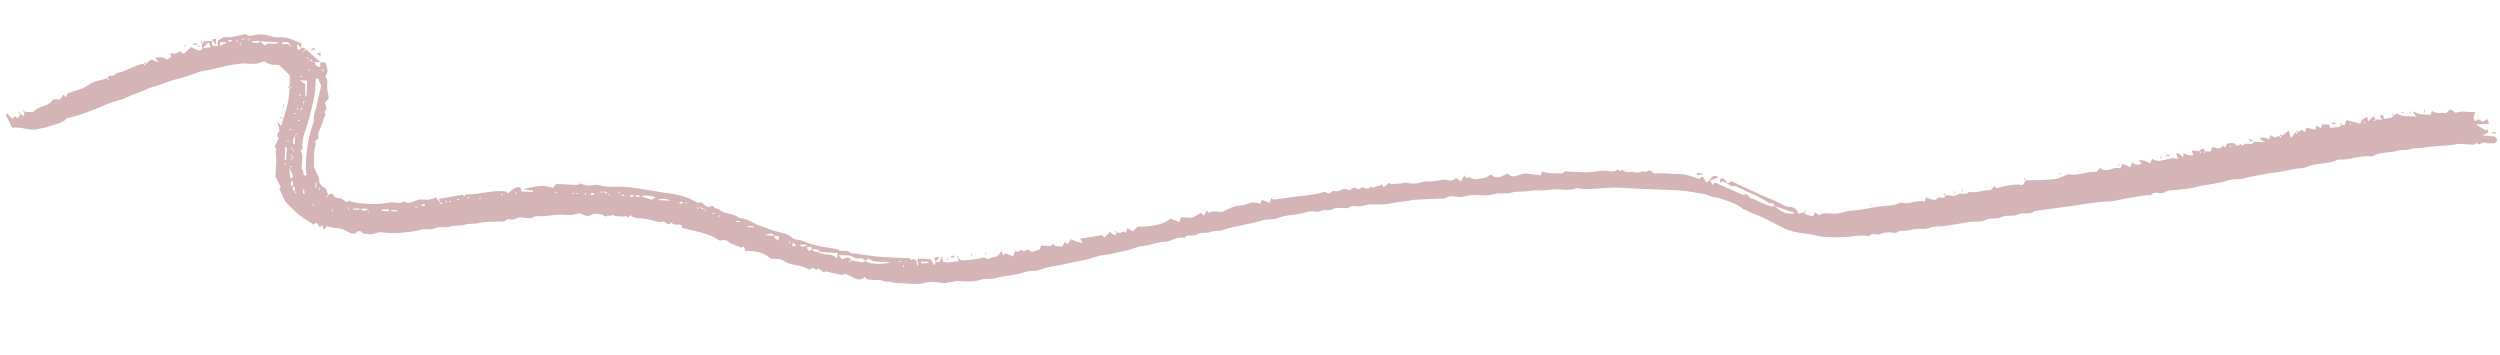 <?xml version="1.0" encoding="UTF-8"?>
<svg xmlns="http://www.w3.org/2000/svg" width="1330" height="189" viewBox="0 0 1330 189" fill="none">
  <path d="M959.684 112.937C960.117 113.37 960.495 114.003 960.994 114.19C962.053 114.577 963.177 114.728 964.558 115.045C964.68 114.78 965.038 114.005 965.534 112.939C966.255 113.438 966.94 113.909 967.782 114.494C970.482 112.672 973.576 113.798 976.61 113.673C979.589 113.552 982.497 112.132 985.378 112.027C990.1 111.862 994.627 110.562 999.245 109.925C1003.22 109.375 1007.25 109.689 1011.08 107.859C1011.23 107.786 1011.43 107.795 1011.59 107.839C1015.7 109 1019.69 106.046 1023.9 107.275C1024.16 106.491 1024.4 105.785 1024.67 105.006C1024.9 105.085 1025.15 105.149 1025.38 105.25C1025.98 105.511 1026.56 105.945 1027.19 106.026C1028.21 106.162 1029.91 106.525 1030.19 106.001C1031.42 103.599 1034.16 106.864 1035.04 103.941C1037.23 103.657 1039.44 104.908 1041.63 103.403C1043.39 102.192 1045.78 104.284 1047.43 102.022C1051.37 102.931 1055.18 100.984 1059.08 101.126C1059.74 100.418 1060.39 99.72 1061.08 98.981C1061.43 99.373 1061.77 99.771 1062.13 100.18C1066.69 98.908 1071.28 97.723 1076.07 98.409C1076.62 97.542 1077.12 96.753 1077.62 95.963C1082.75 95.779 1087.91 95.866 1093.01 95.303C1095.54 95.023 1097.98 93.535 1100.37 92.623C1105.39 93.925 1110.32 90.902 1115.33 91.429C1115.99 90.731 1116.64 90.033 1117.33 89.294C1120.95 92.652 1124.66 87.972 1128.2 89.669C1128.59 88.556 1128.83 87.85 1129.09 87.103C1130.56 87.71 1131.93 88.276 1133.41 88.883C1133.75 87.885 1133.99 87.179 1134.24 86.452C1135.82 87.611 1137.47 87.998 1139.26 87.032C1138.92 86.55 1138.6 86.106 1137.9 85.114C1139.29 85.288 1140.26 85.273 1141.16 85.557C1142.09 85.848 1142.95 86.422 1143.98 86.947C1144.33 85.938 1144.57 85.248 1144.86 84.401C1149.22 87.637 1153.67 82.805 1158.59 84.612C1158.22 83.316 1157.96 82.359 1157.7 81.44C1159.52 81.702 1159.52 81.702 1161.18 83.481C1161.32 83.343 1161.53 83.22 1161.56 83.057C1161.63 82.662 1161.61 82.247 1161.65 81.389C1162.56 81.811 1163.3 82.296 1164.11 82.491C1164.92 82.692 1165.79 82.603 1166.5 82.636C1166.7 82.204 1166.85 82.025 1166.82 81.928C1166.76 81.75 1166.58 81.636 1166.49 81.467C1166.33 81.19 1166.21 80.887 1165.85 80.138C1167.46 80.21 1168.81 80.271 1170.22 80.27C1170.2 80.285 1170.12 80.367 1170.05 80.443C1170.28 80.788 1170.51 81.132 1170.74 81.477C1170.86 81.355 1170.97 81.227 1171.09 81.105C1170.82 80.806 1170.54 80.507 1170.22 80.27C1171.3 78.689 1172.34 78.735 1173.38 80.534C1173.37 80.506 1173.3 80.424 1173.24 80.341C1172.94 80.615 1172.64 80.888 1172.34 81.161C1172.44 81.293 1172.55 81.43 1172.65 81.562C1172.91 81.24 1173.17 80.912 1173.38 80.528C1174.2 80.506 1175.06 80.545 1176.08 80.591C1176.3 79.947 1176.53 79.246 1176.87 78.211C1178.4 78.311 1179.81 79.775 1181.85 78.386C1181.73 78.699 1182 78.01 1182.31 77.191C1182.7 77.601 1183.04 77.956 1183.55 78.494C1184.04 77.778 1184.57 77.011 1185.15 76.166C1186.73 76.332 1188.24 75.503 1189.52 77.094C1190.57 78.394 1191.94 76.475 1191.96 76.535C1192.98 78.762 1193.9 76.154 1194.9 76.422C1196.03 76.727 1197.28 76.513 1198.47 76.422C1198.62 76.413 1198.75 75.782 1198.88 75.438C1200.6 75.514 1202.31 75.591 1205.21 75.721C1203.47 74.64 1202.84 74.251 1201.99 73.719C1203.94 72.659 1205.52 73.144 1207.02 74.385C1207.29 73.648 1207.56 72.949 1207.94 71.904C1208.71 72.369 1209.4 72.787 1209.87 73.073C1210.88 72.821 1211.82 72.587 1212.75 72.353C1212.85 72.697 1212.95 73.047 1213.05 73.391C1213.3 73.062 1213.55 72.729 1213.8 72.4C1214.88 71.583 1215.95 70.766 1217.68 69.447C1218.06 70.781 1218.44 72.13 1218.82 73.469C1220.12 71.78 1220.7 71.026 1221.28 70.267C1221.38 70.611 1221.48 70.96 1221.58 71.305C1221.83 70.976 1222.08 70.642 1222.33 70.314C1223.07 69.906 1223.81 69.504 1224.62 69.062C1225.15 69.505 1225.65 69.926 1226.21 70.397C1226.47 69.676 1226.72 68.976 1227.12 67.885C1228.59 68.252 1230.11 68.629 1231.66 69.016C1231.84 68.51 1232.09 67.809 1232.46 66.764C1233.26 67.299 1233.95 67.749 1234.73 68.267C1234.91 67.723 1235.15 67.028 1235.44 66.144C1236.56 66.194 1237.74 66.247 1239.08 66.307C1239.21 66.844 1239.39 67.568 1239.5 68.003C1241.14 67.859 1242.74 67.803 1244.31 67.539C1244.82 67.456 1245.26 66.806 1245.73 66.413C1246.24 66.436 1246.77 66.46 1247.44 66.49C1247.65 65.846 1247.88 65.156 1248.28 63.9C1250.72 64.529 1253.22 65.172 1255.75 65.821C1256.06 63.324 1258.03 63.285 1259.26 62.04C1259.45 62.813 1259.63 63.526 1259.88 64.562C1260.81 63.712 1261.65 62.938 1262.81 61.87C1263.18 62.465 1263.49 62.988 1263.86 63.568C1263.85 63.541 1263.79 63.458 1263.72 63.375C1263.42 63.649 1263.12 63.922 1262.82 64.195C1262.92 64.327 1263.03 64.464 1263.13 64.597C1263.39 64.274 1263.65 63.946 1263.86 63.562C1264.8 63.546 1265.8 63.59 1267.25 63.655C1266.66 62.711 1266.4 62.29 1265.96 61.575C1266.58 61.396 1267.11 61.245 1267.73 61.071C1267.96 61.983 1268.14 62.703 1268.29 63.277C1269.54 63.057 1270.79 62.933 1272 62.594C1272.51 62.447 1272.93 61.85 1273.4 61.462C1273.98 61.096 1274.57 60.735 1275.19 60.348C1278.07 62.446 1281.41 61.561 1285.36 62.104C1284.67 61.022 1284.37 60.536 1283.58 59.295C1285.02 59.833 1285.84 60.14 1287.7 60.833C1288.67 60.877 1290.77 60.971 1293.05 61.073C1293.26 60.472 1293.5 59.782 1293.77 58.982C1296.17 60.799 1298.92 59.78 1301.39 60.289C1302.16 59.464 1302.82 58.766 1303.47 58.068C1304.56 58.801 1305.65 59.529 1306.44 60.069C1309.79 58.616 1313.05 59.94 1316.76 59.554C1316.43 60.808 1316.17 61.773 1315.84 63.027C1316.03 63.285 1316.47 63.873 1316.9 64.46C1317.46 64.129 1318.01 63.803 1318.65 63.423C1319.3 63.888 1319.98 64.385 1320.66 64.872C1321.58 64.399 1322.46 63.949 1323.51 63.407C1323.72 64.239 1323.85 64.787 1324.12 65.855C1321.81 65.97 1319.69 66.076 1317.21 66.204C1319.13 67.4 1320.67 68.36 1322.41 69.441C1322.45 69.401 1322.83 69.046 1323.3 68.6C1323.46 69.133 1323.62 69.649 1323.86 70.445C1323.06 70.829 1322.35 71.169 1320.69 71.971C1323.5 72.256 1325.43 72.448 1327.33 72.639C1327.83 73.256 1328.3 73.845 1328.78 74.435C1328.24 75.01 1327.72 75.571 1327.11 76.223C1325.44 76.148 1323.51 76.593 1322.01 75.852C1320.37 75.035 1318.95 78.273 1317.58 75.85C1316.16 77.803 1314.32 76.713 1312.67 76.782C1310.92 76.852 1309.12 76.315 1307.42 76.642C1301.55 77.781 1295.59 77.504 1289.76 78.474C1287.22 78.897 1284.59 78.54 1282.26 79.344C1279.84 80.18 1277.44 79.489 1275.25 80.219C1271.08 81.609 1266.58 80.532 1262.59 82.975C1262.18 83.228 1261.59 83.201 1261.09 83.153C1255.31 82.586 1249.73 85.346 1243.95 84.87C1238.56 87.734 1232.48 86.315 1226.99 88.925C1225.26 89.745 1223.06 89.439 1221.07 89.807C1217.95 90.384 1214.85 91.275 1211.71 91.591C1208.54 91.911 1205.34 92.49 1202.26 93.143C1199.55 93.722 1196.73 93.951 1194 94.859C1191.29 95.762 1188.2 95.051 1185.49 95.954C1179.56 97.913 1173.42 98.02 1167.45 99.754C1164.99 100.472 1162.12 100.434 1159.45 100.861C1156.8 101.284 1153.81 100.885 1151.59 102.261C1149.1 103.806 1146.28 101.015 1144.27 103.898C1141.72 103.693 1139.25 104.273 1136.73 104.617C1133.08 105.111 1129.51 105.833 1125.9 106.659C1123.3 107.254 1120.53 107.193 1117.86 107.419C1112.47 107.879 1107.13 108.897 1101.8 109.636C1095.33 110.53 1088.85 111.381 1082.38 112.254C1079.76 114.711 1076.54 112.561 1073.59 114.127C1071.11 115.434 1067.64 114.095 1065.17 115.401C1062.22 116.962 1059.26 115.567 1056.3 117.053C1053.64 118.383 1050.28 117.58 1047.28 118.163C1042.99 119 1038.66 119.55 1034.37 120.266C1031.82 120.693 1029.12 120.073 1026.88 121.077C1024.25 122.26 1021.82 121.561 1019.3 121.821C1017.49 122.01 1015.7 122.567 1013.89 122.751C1012.22 122.921 1010.54 122.288 1008.95 123.719C1008.41 124.2 1007.25 123.696 1006.37 123.689C1004.36 123.673 1002.43 123.369 1000.38 124.53C998.645 125.514 996.275 123.365 994.459 125.571C994.293 125.771 993.777 125.636 993.439 125.568C988.973 124.667 984.559 126.195 980.123 126.177C975.733 126.156 971.205 126.521 966.986 125.462C960.813 123.906 954.288 124.235 948.408 121.106C944.876 119.228 941.298 117.47 937.735 115.676C934.76 114.173 931.502 113.507 928.665 111.581C928.397 111.399 927.862 111.694 927.64 111.487C923.905 108.077 919.412 107.053 914.986 105.56C913.503 105.058 912.033 105.003 910.593 104.562C909.168 104.121 907.786 103.438 906.338 103.177C902.477 102.489 898.61 101.807 894.716 101.431C890.693 101.044 886.645 101.022 882.604 100.841C875.931 100.542 869.246 100.424 862.593 99.898C854.638 99.266 846.683 101.415 838.744 100.115C834.166 101.933 829.446 100.087 824.926 100.919C820.95 101.655 817.016 100.916 813.194 101.631C810.111 102.21 806.936 101.553 804.119 102.483C800.965 103.526 797.862 102.309 795.008 103.249C790.837 104.628 786.795 103.523 782.713 103.834C780.383 104.011 778.158 105.133 775.709 104.768C773.383 104.42 770.946 103.998 768.717 105.613C768.593 105.703 768.372 105.597 768.196 105.605C763.233 105.792 758.264 105.915 753.301 106.207C751.315 106.326 749.347 106.965 747.36 107.104C745.35 107.248 743.417 107.405 741.386 107.909C737.595 108.854 733.573 108.961 729.698 108.681C727.373 108.513 725.419 109.79 723.22 109.798C721.225 109.804 719.117 108.839 717.247 110.693C716.952 110.988 716.22 110.626 715.701 110.677C713.364 110.896 711.109 110.015 708.632 111.406C706.832 112.419 704.406 111.111 702.178 112.397C700.927 113.121 699.069 112.237 697.498 112.373C696.033 112.499 694.584 112.991 693.136 113.372C688.608 114.571 683.894 114.259 679.428 116.13C677.076 117.112 674.536 116.399 671.97 117.181C664.803 119.371 657.355 120.004 650.19 122.47C648.333 123.109 646.284 122.556 644.233 123.393C641.91 124.34 638.787 123.255 636.881 124.672C634.603 126.364 631.9 123.924 630.145 126.616C626.314 125.452 623.04 128.655 619.318 128.658C615.666 128.665 612.234 130.549 608.499 130.759C605.138 130.943 601.852 132.866 598.47 133.447C594.859 134.066 591.284 135.323 587.743 135.621C583.841 135.946 580.334 137.748 576.551 138.406C572.498 139.112 568.418 139.991 564.372 140.945C561.129 141.708 557.791 141.808 554.607 143.014C552.845 143.678 551.125 144.254 549.188 144.104C547.591 143.985 545.9 144.53 544.316 145.054C539.503 146.643 534.473 146.466 529.627 147.974C527.239 148.716 524.71 147.956 522.084 148.751C518.358 149.88 514.271 149.909 510.409 149.54C507.411 149.252 504.721 150.771 501.821 150.557C498.844 150.339 495.7 149.497 492.903 150.301C487.501 151.848 482.241 150.53 476.923 150.605C475.38 150.626 473.795 149.616 472.303 149.83C470.57 150.077 469.231 148.833 467.573 148.95C465.651 149.087 463.705 148.92 461.785 148.686C461.211 148.618 460.705 147.868 459.987 147.289C457.111 150.371 454.338 147.657 451.736 146.569C450.086 145.88 449.014 145.381 448.119 146.386C445.098 145.694 442.397 145.074 439.207 144.337C439.255 144.296 438.843 144.639 438.416 144.996C437.367 144.291 436.278 143.558 435.135 142.785C435.01 142.907 434.749 143.15 434.344 143.535C433.396 143.153 432.464 141.598 431.091 143.283C430.754 143.693 429.103 142.717 428.084 142.278C424.388 140.685 420.254 141.222 416.667 138.636C414.949 137.396 412.314 137.884 410.07 137.587C406.058 134.058 401.3 133.293 396.451 133.5C396.184 132.469 395.994 131.744 395.817 131.073C395.22 131.306 394.577 131.845 394.216 131.654C391.852 130.428 389.192 130.219 386.986 128.236C385.965 127.32 383.924 127.95 382.541 127.888C376.463 123.704 369.72 123.126 362.911 121.229C362.925 121.336 362.853 120.765 362.761 120.05C361.258 118.454 358.583 120.754 357.22 118.193C355.415 121.181 354.034 117.159 352.326 117.873C350.444 118.66 348.595 117.457 346.855 117.146C345.142 116.836 343.367 116.369 341.584 116.172C339.585 115.95 337.42 116.575 335.583 114.481C335.08 114.888 334.534 115.326 333.983 115.773C333.795 115.531 333.559 115.234 333.289 114.882C331.34 115.507 329.331 115.003 327.353 114.951C326.712 114.933 326.135 113.984 325.154 114.662C324.592 115.051 323.497 114.428 322.985 114.846C321.691 115.897 321.187 114.267 320.42 114.179C318.444 113.953 316.382 113.101 314.357 114.492C313.695 114.945 312.678 114.963 311.887 114.806C310.272 114.473 308.425 113.032 307.166 113.602C305.276 114.457 303.532 114.427 301.692 114.387C299.934 114.351 298.173 114.081 296.427 114.199C294.089 114.355 291.767 114.861 289.431 115.059C287.257 115.243 285.027 114.31 282.93 115.973C282.461 116.345 281.553 115.89 280.858 115.955C278.656 116.154 276.369 114.931 274.253 116.418C272.432 117.701 270.077 115.425 268.409 117.818C268.207 118.106 267.4 117.768 266.873 117.797C262.786 118.013 258.616 117.72 254.644 118.667C252.073 119.279 249.482 118.776 247.134 119.547C244.557 120.392 241.936 119.633 239.622 120.458C236.849 121.443 233.938 120.273 231.612 121.384C228.917 122.67 226.425 121.306 224.037 122.144C220.458 123.396 216.78 123.364 213.178 123.893C209.557 124.421 205.82 123.648 202.129 123.579C200.131 123.537 198.302 125.218 196.185 124.55C194.919 124.153 193.413 124.994 192.337 123.348C192.047 122.905 190.748 122.73 190.405 123.086C188.027 125.559 185.899 123.681 183.885 122.662C181.808 121.613 179.724 121.255 177.506 121.171C176.418 121.133 175.345 120.661 174.003 120.319C173.693 120.65 173.038 121.348 172.262 122.184C171.958 121.348 171.67 120.565 171.366 119.723C170.956 120.114 170.574 120.479 170.155 120.88C169.602 120.133 169.036 119.37 168.357 118.448C167.842 118.801 167.337 119.15 166.828 119.499C164.16 117.708 161.369 116.112 158.852 114.073C156.405 112.09 154.234 109.652 151.69 107.17C150.829 105.258 149.766 102.902 148.666 100.453C148.69 100.428 148.952 100.147 149.398 99.674C148.56 97.969 147.692 96.211 146.609 94.007C146.445 90.024 147.48 85.378 146.621 80.318C146.484 80.482 146.836 80.062 147.172 79.669C146.838 79.187 146.517 78.721 146.075 78.075C146.796 76.616 147.537 75.12 148.329 73.515C146.579 72.067 148.03 70.694 148.715 69.329C148.409 68.115 148.119 66.956 147.555 64.717C148.671 65.966 149.019 66.359 149.577 66.978C151.522 60.452 153.999 54.23 153.956 47.237C154.252 47.112 154.549 46.993 154.85 46.868C154.572 46.58 154.294 46.291 154.011 46.003C154.094 44.154 154.176 42.31 154.272 40.165C152.568 38.533 150.752 36.796 148.565 34.702C146.599 34.169 143.919 35.047 141.676 33.163C141.084 32.664 139.833 32.655 139.114 33.037C135.757 34.809 132.337 33.535 128.955 33.793C126.3 33.998 123.629 34.356 121.016 34.961C116.644 35.976 112.288 37.05 107.872 37.813C105.634 38.201 103.446 39.127 101.271 39.948C96.748 41.652 92.018 42.321 87.524 44.211C84.3 45.564 80.814 46.087 77.675 47.624C74.498 49.181 71.136 49.917 67.969 51.564C64.57 53.333 60.702 53.803 57.185 55.317C50.119 58.361 43.039 61.277 35.646 62.947C32.615 66.092 28.669 66.144 25.119 67.583C23.595 68.199 22.133 68.059 20.736 68.533C15.982 70.157 11.526 67.064 6.57 68.016C5.407 65.745 4.226 63.458 3.049 61.165C3.282 60.915 3.52 60.66 3.752 60.411C4.628 61.283 5.498 62.15 6.506 63.156C7.129 62.648 7.666 62.21 8.183 61.788C8.518 62.163 8.865 62.556 9.3 63.037C9.847 62.18 10.348 61.391 10.85 60.601C11.364 60.969 11.875 61.332 12.631 61.87C12.754 61.084 12.882 60.273 13.011 59.461C14.578 59.531 16.145 59.601 17.693 59.67C20.631 55.911 25.8 57.103 28.385 52.797C29.537 52.849 30.569 52.895 31.836 52.952C32.431 52.145 33.114 51.225 33.787 50.316C34.331 50.945 34.683 51.354 35.122 51.862C35.382 51.104 35.621 50.403 35.818 49.828C39.484 48.07 43.384 47.889 46.91 45.255C49.79 43.102 53.66 42.792 57.144 41.599C57.12 41.614 57.052 41.691 56.979 41.767C57.208 42.112 57.437 42.462 57.667 42.806C57.783 42.684 57.9 42.557 58.016 42.434C57.743 42.136 57.465 41.837 57.144 41.599C57.833 39.295 60.047 41.092 61.32 39.488C62.157 38.432 64.035 38.553 65.411 38.025C69.081 36.613 72.572 34.529 76.443 33.874C76.543 34.218 76.643 34.568 76.743 34.912C76.993 34.584 77.244 34.25 77.494 33.921C78.465 33.158 79.437 32.395 80.437 31.606C81.48 32.024 82.592 32.472 84.456 33.219C83.548 31.942 83.236 31.492 82.597 30.593C84.857 30.758 86.868 29.781 88.563 31.72C89.39 31.306 90.254 30.878 91.217 30.395C91.005 29.865 90.786 29.303 90.391 28.314C91.58 28.368 92.591 28.578 93.56 28.403C94.323 28.262 95.025 27.646 95.787 27.224C96.498 27.749 97.173 28.241 97.745 28.665C99.146 27.374 100.452 26.169 101.67 25.04C104.032 26.027 106.146 28.303 107.992 25.54C109.566 25.446 110.638 25.335 112.048 25.186C111.644 24.106 111.417 23.507 111.025 22.454C109.971 23.416 109.225 24.093 107.992 25.54C106.916 25.243 107.661 23.848 107.542 22.903C109.163 21.352 111.043 21.855 112.864 21.905C112.837 22.519 112.81 23.128 112.764 24.145C113.677 24.271 114.623 24.404 115.761 24.561C115.816 23.316 115.859 22.357 115.898 21.488C116.963 20.915 117.847 20.44 119.144 19.739C122.746 20.234 126.603 18.968 130.386 18.118C131.281 18.44 132.245 19.184 133.106 19.031C139.296 17.933 139.272 17.948 145.335 19.594C146.836 20.001 148.464 19.83 150.033 19.847C153.767 19.887 157.008 21.746 160.323 23.094C160.281 24.032 160.254 24.646 160.324 25.653C159.694 25.195 159.172 24.577 158.111 23.319C158.197 24.989 158.228 25.654 158.274 26.575C159.11 26.368 159.675 26.229 160.324 25.653C161.02 25.477 162.272 24.731 162.335 26.64C162.322 26.613 162.256 26.53 162.191 26.448C161.892 26.721 161.589 26.994 161.291 27.267C161.396 27.399 161.5 27.537 161.605 27.669C161.864 27.346 162.124 27.018 162.33 26.634C162.623 26.589 163.077 26.445 163.299 26.646C165.698 28.77 168.056 30.951 170.43 33.117C169.444 33.073 168.462 33.029 167.278 32.976C167.894 34.999 168.839 35.758 170.319 35.586C170.651 36.014 170.983 36.438 171.368 36.806C171.344 36.821 171.276 36.897 171.204 36.973C171.433 37.318 171.662 37.668 171.891 38.013C172.008 37.891 172.124 37.763 172.24 37.641C171.968 37.342 171.69 37.043 171.368 36.806C170.983 36.443 170.651 36.014 170.319 35.586C170.356 34.764 170.393 33.943 170.43 33.117C171.301 33.156 172.176 33.195 173.047 33.234C174.599 37.667 174.599 37.667 173.122 40.849C174.728 42.413 173.943 44.687 174.079 46.816C174.201 48.711 174.672 50.569 174.968 52.328C174.177 53.174 173.528 53.867 172.839 54.606C173.322 56.284 174.471 58.06 172.55 59.614C173.941 61.025 172.311 62.167 172.154 63.408C171.974 64.844 171.107 66.164 170.62 67.564C169.963 69.446 168.771 71.219 169.498 73.443C168.848 74.136 168.198 74.834 167.549 75.527C167.729 75.827 167.914 76.122 168.095 76.422C166.558 80.541 167.386 84.936 167.005 87.775C167.359 91.825 169.973 93.168 169.834 96.374C169.787 97.422 171.03 99.15 171.98 99.484C173.971 100.195 173.787 102.342 174.714 103.806C174.702 103.779 174.636 103.696 174.571 103.613C174.272 103.887 173.969 104.16 173.67 104.433C173.775 104.565 173.88 104.703 173.985 104.835C174.244 104.512 174.503 104.184 174.71 103.8C175.11 103.521 175.564 103.297 176.475 102.844C177.444 103.471 178.058 105.553 180.129 105.391C181.551 105.279 183.049 106.795 184.645 107.652C184.838 107.47 185.219 107.105 185.484 106.851C187.338 107.306 189.087 107.947 190.871 108.122C194.006 108.427 197.17 108.606 200.318 108.54C202.818 108.487 205.318 108.025 207.813 107.681C210.164 107.351 212.61 108.92 214.881 107.089C217.187 108.801 219.699 107.342 221.64 106.579C224.164 105.594 226.426 106.64 228.752 106.133C229.867 105.891 230.942 105.393 232.02 105.022C232.567 105.917 233.083 106.763 234.844 108.381C235.412 108.173 235.225 107.702 235.072 107.717C234.566 107.779 234.07 108.017 233.573 108.186C234.2 108.426 234.826 108.667 234.844 108.381C233.627 106.994 233.654 106.379 233.681 105.791C237.758 105.055 241.845 104.32 246.169 103.542C246.248 103.636 246.608 104.05 246.946 104.442C247.36 104.068 247.785 103.354 248.176 103.372C255.161 103.706 262.002 100.864 268.996 101.825C269.423 101.881 269.777 102.534 270.184 102.923C272.125 101.227 273.993 99.107 276.883 99.741C277.072 100.461 277.262 101.186 277.435 101.857C279.467 101.948 281.471 102.038 283.476 102.127C283.491 101.895 283.506 101.656 283.521 101.424C281.773 101.186 280.019 100.948 278.271 100.711C283.432 99.503 288.55 97.805 293.999 99.96C294.246 99.695 294.901 98.992 295.939 97.881C299.556 98.043 303.54 98.253 307.53 98.352C307.917 98.364 308.327 97.677 308.433 97.581C310.162 98.045 311.579 98.661 313.029 98.758C314.516 98.856 316.039 98.266 317.528 98.322C318.906 98.378 320.249 99.001 321.631 99.174C323.197 99.372 324.789 99.485 326.364 99.391C334.382 98.917 342.236 100.77 350.054 101.991C356.84 103.048 363.975 103.548 370.273 107.471C371.436 108.197 372.94 107.092 374.185 108.469C375.052 109.426 377.149 110.55 377.532 110.126C379.163 108.363 379.784 110.784 380.912 110.861C382.117 110.947 383.25 112.049 384.438 112.633C387.298 114.035 390.661 113.697 393.259 116C397.869 116.052 401.517 119.555 405.864 120.651C408.238 121.251 410.45 122.587 412.906 123.122C416.111 123.812 419.424 124.385 422.354 127.117C423.941 127.649 425.89 127.54 427.866 128.467C431.498 130.175 435.536 130.838 439.459 131.598C441.771 132.046 444.091 131.986 446.368 133.101C448.311 134.053 450.86 132.506 452.716 134.686C452.987 135.006 453.738 134.737 454.257 134.803C458.833 135.411 463.393 136.188 467.982 136.6C472.53 137.011 477.105 137.035 481.666 137.271C482.831 137.329 484.171 136.911 484.917 138.494C485.968 136.991 486.761 138.566 488.081 138.768C488.187 138.773 487.882 138.781 487.577 138.783C487.675 139.594 487.773 140.4 487.87 141.211C488.098 141.184 488.325 141.157 488.557 141.136C488.532 140.349 488.512 139.557 488.081 138.768C487.956 138.365 488.248 137.624 488.53 137.626C490.58 137.617 492.628 137.756 495.085 137.866C495.511 138.66 496.052 139.666 496.837 141.114C497.491 140.224 497.85 139.731 498.209 139.243C498.73 139.266 499.255 139.29 499.84 139.316C500.189 138.53 500.554 137.713 501.036 136.641C501.278 137.623 501.454 138.342 501.642 139.094C504.178 140.306 506.868 139.009 509.836 139.009C509.845 138.808 509.879 138.051 509.913 137.293C510.627 137.739 511.36 138.61 512.05 138.551C515.554 138.262 519.162 138.206 522.491 137.07C523.987 136.559 524.471 137.812 525.438 137.675C526.405 137.537 527.344 136.979 528.302 136.916C530.419 136.772 531.751 135.372 532.906 133.3C533.114 134.127 533.298 134.852 533.545 135.84C533.947 135.513 534.297 135.236 534.853 134.789C536.032 135.256 537.38 135.788 538.977 136.423C539.287 135.571 539.533 134.913 539.976 133.696C540.52 133.721 541.513 134.121 542.108 133.712C543.042 133.074 543.615 132.447 544.502 133.761C544.645 133.974 545.939 132.822 546.681 132.85C547.423 132.878 548.134 133.594 548.927 134.044C550.239 133.614 551.654 133.147 553.135 132.661C553.342 132.076 553.595 131.37 553.785 130.827C556.034 129.988 558.437 132.113 560.369 129.694C561.421 131.572 563.098 130.93 565.118 131.09C565.482 130.49 566.07 129.529 566.653 128.573C567.155 129.217 567.391 129.519 567.871 130.135C568.472 129.186 569.074 128.236 569.734 127.198C570.965 127.763 571.847 128.27 572.776 128.571C573.672 128.866 574.624 128.951 576.121 129.236C575.394 128.142 575.109 127.704 574.616 126.96C578.48 126.348 582.196 125.755 586.27 125.109C586.345 125.176 586.842 125.623 587.549 126.249C588.522 125.327 589.434 124.46 590.577 123.375C591.035 123.767 591.515 124.293 592.077 124.631C592.904 125.125 593.736 125.321 593.907 123.752C595.063 123.618 596.313 124.38 597.372 123.09C597.494 122.942 598.293 123.561 598.834 123.851C599.096 123.151 599.359 122.452 599.768 121.361C600.614 121.855 601.432 122.337 602.647 123.05C603.231 122.482 604.003 121.736 605.239 120.544C607.936 120.744 611.093 120.445 614.272 119.892C617.343 119.355 620.084 118.469 622.713 116.251C624.183 116.832 625.726 117.448 627.423 118.118C627.741 117.203 627.979 116.513 628.292 115.604C630.449 115.7 632.684 115.8 634.232 115.869C636.197 114.779 637.528 114.037 638.915 113.266C639.353 113.705 639.728 114.082 640.404 114.76C640.928 113.892 641.511 112.931 642.08 111.99C642.65 112.647 642.888 112.918 643.164 113.238C645.68 111.7 648.361 112.977 650.489 112.68C653.762 110.851 656.623 109.525 659.864 109.341C661.637 109.24 663.393 108.474 665.155 108.007C665.533 107.907 665.917 107.701 666.285 107.717C667.382 107.761 668.476 107.884 669.564 108.013C669.697 108.029 669.801 108.294 670.181 108.783C670.69 107.718 671.199 106.658 671.353 106.33C673.209 107.05 674.275 107.465 675.423 107.914C675.768 106.921 676.017 106.215 676.356 105.243C676.732 105.6 677.051 105.906 677.396 106.24C681.806 105.715 686.233 104.916 690.704 104.457C695.315 103.984 700.005 103.493 704.517 102.135C705.846 101.732 706.881 104.311 708.388 101.984C708.979 101.076 711.634 102.31 712.761 101.474C714.38 100.272 716.032 100.5 717.232 101.021C718.985 101.79 719.864 98.538 721.478 100.234C722.837 101.659 723.988 99.136 725.553 99.865C726.634 100.369 728.313 100.837 729.408 99.156C730.671 100.959 731.897 98.429 733.233 99.025C733.653 99.213 734.399 98.44 735.029 98.091C735.279 98.394 735.643 98.819 736.221 99.514C737.159 98.776 738.126 98.012 739.117 97.234C740.458 98.939 742.233 97.352 743.682 97.682C745.368 98.065 746.65 96.753 748.283 97.209C750.121 97.726 752.151 97.758 754.047 97.488C755.85 97.234 757.53 96.21 759.474 96.515C761.235 96.79 763.09 96.199 764.793 96.111C766.242 96.032 767.703 95.248 769.296 95.675C771.043 96.141 773.046 96.469 774.625 94.629C775.412 95.206 776.095 95.709 777.227 96.534C777.761 95.539 778.325 94.492 779.06 93.124C779.888 96.086 781.228 93.475 782.333 94.587C783.195 95.448 784.981 95.454 786.272 95.198C787.334 94.986 788.401 94.975 789.423 94.745C790.663 94.466 791.808 93.551 793.208 92.796C796.174 95.96 798.97 93.627 802.152 92.267C805.102 95.802 808.048 92.085 811.959 92.393C811.384 91.81 811.597 92.223 811.858 92.261C814.418 92.641 816.984 92.963 819.652 93.311C819.944 92.448 820.183 91.742 820.412 91.062C823.934 92.844 827.699 91.983 831.357 92.258C832.608 90.424 834.277 91.391 835.755 91.382C838.388 91.368 841.026 91.74 843.657 91.656C846.515 91.561 849.376 91.19 852.227 90.829C855.092 90.464 858.065 92.322 860.83 90.089C861.537 91.31 862.284 91.221 863.066 90.152C865.021 92.687 867.736 90.844 869.961 91.676C871.963 92.429 873.908 90.351 875.859 91.622C877.769 88.979 879.011 92.506 880.88 92.319C885.054 91.895 889.291 92.653 893.507 92.645C896.952 92.64 900.191 93.814 903.284 95.084C904.707 95.667 904.867 93.243 906.079 94.216C906.629 95.244 907.183 96.272 907.669 97.18C908.6 96.601 909.169 96.244 909.739 95.892C910.164 96.718 910.589 97.539 911.056 98.452C911.523 98.021 911.899 97.677 912.482 97.141C917.426 99.326 922.52 101.576 927.618 103.827C929.79 101.928 930.168 105.544 931.866 105.673C933.551 105.801 935.124 107.167 936.811 107.752C939.157 108.568 941.332 110.215 943.994 109.639C947.065 112.197 950.164 114.656 955.168 113.351C950.876 111.863 947.452 110.68 943.994 109.639C943.85 107.186 941.809 108.639 940.757 107.881C935.55 104.139 929.574 102.216 924.007 99.286C922.979 98.746 921.625 99.079 920.465 98.793C919.976 98.67 919.591 97.984 919.163 97.551C919.747 97.19 920.331 96.828 921.067 96.368C925.852 98.609 930.775 100.974 935.735 103.218C940.102 105.197 944.626 106.769 948.833 109.113C950.18 109.863 951.378 110.039 952.68 110.134C954.908 110.298 956.1 111.821 956.783 113.678C957.82 113.411 958.75 113.171 959.684 112.937ZM155.476 84.366C155.772 84.242 156.069 84.122 156.37 83.998C156.092 83.709 155.814 83.421 155.433 83.255C155.506 83.179 155.579 83.102 155.651 83.026C155.422 82.681 155.193 82.331 154.964 81.987C154.847 82.109 154.731 82.236 154.615 82.359C154.887 82.657 155.165 82.956 155.54 83.132C155.522 83.546 155.504 83.954 155.591 84.483C155.525 84.4 155.46 84.318 155.394 84.235C155.096 84.509 154.792 84.782 154.494 85.055C154.599 85.187 154.703 85.324 154.808 85.457C155.063 85.133 155.322 84.811 155.476 84.366ZM155.799 79.306C155.727 79.383 155.654 79.459 155.581 79.535C155.811 79.88 156.04 80.23 156.269 80.575C156.385 80.453 156.502 80.325 156.618 80.203C156.345 79.904 156.068 79.605 155.594 79.552C155.667 79.476 155.74 79.399 155.812 79.323C155.583 78.978 155.354 78.628 155.125 78.284C155.008 78.406 154.892 78.533 154.776 78.655C155.048 78.96 155.321 79.258 155.799 79.306ZM375.002 111.361C374.929 111.438 374.857 111.514 374.784 111.59C375.013 111.935 375.242 112.285 375.472 112.63C375.588 112.508 375.704 112.38 375.821 112.258C375.548 111.959 375.27 111.66 372.411 109.945C373.083 110.92 373.274 111.395 373.427 111.376C373.933 111.314 374.428 111.076 374.925 110.907C374.299 110.672 373.677 110.431 375.002 111.361ZM156.912 101.602C156.839 101.679 156.766 101.755 156.694 101.831C156.923 102.176 157.152 102.526 157.381 102.871C157.498 102.749 157.614 102.621 157.73 102.499C157.457 102.2 157.18 101.901 156.805 101.725C156.69 100.786 157.431 99.386 155.86 99.209C155.513 97.978 156.976 96.133 154.082 96.109C155.047 94.889 155.551 94.243 155.957 93.725C155.494 92.637 155.059 91.609 154.103 89.358C154.091 92.405 154.088 93.922 154.97 95.459C155.317 96.69 153.854 98.535 155.86 99.204C155.984 100.154 155.238 101.554 156.912 101.602ZM329.771 103.419C329.844 103.342 329.916 103.266 329.989 103.19C329.76 102.845 329.531 102.495 329.301 102.15C329.185 102.273 329.069 102.4 328.952 102.522C329.225 102.821 329.503 103.12 332.417 104.854C331.696 103.85 331.504 103.385 331.351 103.399C330.845 103.462 330.349 103.7 329.852 103.868C330.474 104.109 331.096 104.349 329.771 103.419ZM323.654 102.885C323.581 102.961 323.509 103.038 323.436 103.114C323.665 103.459 323.894 103.809 324.123 104.153C324.24 104.031 324.356 103.904 324.473 103.782C324.2 103.483 323.922 103.184 321.008 101.45C321.729 102.454 321.921 102.919 322.074 102.905C322.58 102.842 323.075 102.604 323.572 102.435C322.951 102.195 322.329 101.955 323.654 102.885ZM162.312 53.254C161.468 54.054 161.061 54.286 161.076 54.462C161.119 55.053 161.314 55.629 161.455 56.209C161.668 55.475 161.881 54.736 159.595 59.183C160.464 58.325 160.867 58.094 160.852 57.913C160.809 57.321 160.613 56.745 160.473 56.165C160.256 56.898 160.043 57.637 162.312 53.254ZM164.069 31.739C164.141 31.662 164.214 31.586 164.287 31.51C164.058 31.165 163.828 30.815 163.599 30.47C163.483 30.593 163.366 30.72 163.25 30.842C163.523 31.141 163.8 31.44 166.66 33.155C165.988 32.18 165.797 31.705 165.644 31.724C165.138 31.787 164.642 32.025 164.145 32.193C164.772 32.428 165.398 32.669 164.069 31.739ZM156.943 72.314C155.904 74.082 155.894 74.082 155.945 76.452C155.95 76.558 156.375 76.651 156.742 76.811C156.816 75.153 156.885 73.617 156.977 71.965C157.043 72.047 157.108 72.13 157.174 72.212C157.473 71.939 157.776 71.666 158.074 71.393C157.969 71.261 157.865 71.123 157.76 70.991C157.496 71.314 157.237 71.637 156.943 72.314ZM195.509 111.982C195.437 112.058 195.364 112.134 195.291 112.211C195.521 112.556 195.75 112.905 195.979 113.25C196.095 113.128 196.212 113 196.328 112.878C196.055 112.579 195.778 112.28 192.341 113.14C193.438 112.568 194.369 112.079 196.128 111.16C194.202 111.074 193.289 111.033 192.29 110.988C192.309 111.785 192.322 112.322 195.509 111.982ZM425.851 132.242C426.947 131.67 427.879 131.18 429.638 130.261C427.712 130.175 426.799 130.134 425.799 130.089C425.819 130.887 425.832 131.423 428.912 131.211C429.377 132.07 429.842 132.924 430.221 133.631C430.937 133.218 431.477 132.902 432.018 132.586C432.414 133.018 432.757 133.713 433.209 133.818C434.169 134.047 435.184 133.96 435.399 134.102C438.808 136.447 442.561 134.093 445.329 137.657C445.473 136.082 445.536 135.394 445.615 134.559C442.293 134.411 439.233 134.273 436.175 134.004C435.778 133.572 435.435 132.877 434.983 132.772C434.024 132.544 433.008 132.631 432.018 132.586C431.631 130.181 429.928 131.723 425.851 132.242ZM154.066 23.616C153.994 23.692 153.921 23.768 153.848 23.845C154.078 24.189 154.307 24.54 154.536 24.884C154.652 24.762 154.769 24.634 154.885 24.512C154.612 24.213 154.335 23.914 154.238 23.602C153.183 21.586 151.515 22.748 150.234 22.473C150.193 22.466 150.064 22.975 149.925 23.409C151.335 23.472 152.653 23.531 154.066 23.616ZM412.283 125.477C412.098 125.686 411.913 125.896 411.728 126.11C412.449 126.711 413.171 127.306 414.124 128.097C414.207 127.272 414.273 126.612 414.362 125.75C413.522 125.639 412.903 125.558 412.08 125.367C410.149 123.853 410.149 123.853 406.974 125.139C408.947 125.222 410.615 125.296 412.283 125.477ZM460.426 138.927C462.45 140.44 467.467 140.887 473.593 139.776C469.299 138.554 465.288 140.174 462.043 137.566C461.429 138.085 460.896 138.534 460.243 138.791C459.819 138.358 459.44 137.635 458.968 137.551C457.457 137.287 455.608 137.846 454.449 137.025C451.875 135.195 449.306 136.168 446.216 135.69C447.086 136.87 447.508 137.447 447.931 138.017C449.661 137.214 451.415 135.992 452.98 138.578C452.914 138.495 452.849 138.413 452.783 138.33C452.485 138.603 452.182 138.876 451.883 139.15C451.988 139.282 452.093 139.419 452.198 139.551C452.457 139.229 452.716 138.9 452.87 138.461C454.777 138.865 456.684 139.269 458.752 139.707C459.094 139.494 459.668 139.143 460.426 138.927ZM159.986 80.152C161.795 83.38 160.122 86.91 160.583 90.232C161.972 90.454 160.662 94.45 163.234 93.111C163.013 91.954 162.64 90.913 162.649 89.873C162.721 82.7 163.579 75.695 165.532 68.786C166.037 67.004 166.987 65.178 166.93 63.243C166.861 60.963 167.855 59.086 168.248 57.012C168.907 53.527 169.764 50.057 170.644 46.694C171.262 44.328 169.125 43.696 169.684 41.943C169.216 41.885 168.743 41.826 168.366 41.783C168.145 42.065 167.926 42.22 167.929 42.363C168.055 50.172 165.918 57.369 163.958 64.761C162.747 69.33 160.217 73.766 160.944 78.963C160.994 79.311 160.264 79.819 159.986 80.152ZM162.421 51.337C162.619 51.335 162.823 51.334 163.021 51.337C163.149 48.477 163.277 45.616 163.4 42.872C162.358 42.825 161.543 42.789 159.372 42.692C161.165 43.913 161.998 44.476 162.352 44.72C162.38 47.492 162.401 49.414 162.421 51.337ZM346.639 106.276C347.526 105.768 348.246 105.36 348.961 104.946C346.27 104.221 343.923 103.532 340.906 104.384C343.25 105.158 344.933 105.711 346.639 106.276ZM148.485 22.464C144.771 22.297 142.103 22.178 138.398 22.012C139.69 23.158 140.29 23.689 140.885 24.215C142.792 21.832 145.435 24.387 148.485 22.464ZM356.951 106.758C354.675 105.834 352.323 105.144 349.942 106.445C352.283 106.549 354.62 106.654 356.951 106.758ZM151.397 85.235C151.688 85.232 151.979 85.234 152.27 85.231C152.368 83.044 152.479 80.856 152.531 78.672C152.533 78.528 152.096 78.376 151.715 78.131C151.605 80.589 151.501 82.915 151.397 85.235ZM116.985 24.446C118.145 23.903 119.187 23.414 120.932 22.59C119.158 22.51 118.117 22.463 117.076 22.417C117.043 23.143 117.025 23.54 116.985 24.446ZM137.997 22.822C137.999 22.467 138.001 22.111 137.999 21.75C136.713 21.794 135.423 21.837 134.137 21.88C134.14 22.135 134.142 22.39 134.149 22.65C135.43 22.707 136.716 22.765 137.997 22.822ZM489.983 139.087C489.977 139.442 489.965 139.803 489.958 140.158C491.253 140.115 492.548 140.067 493.838 140.024C493.836 139.769 493.833 139.514 493.836 139.259C492.55 139.202 491.264 139.144 489.983 139.087ZM206.845 112.404C206.837 112.053 206.825 111.697 206.818 111.341C205.542 111.385 204.266 111.423 202.989 111.467C202.992 111.722 202.994 111.977 202.997 112.232C204.278 112.289 205.563 112.347 206.845 112.404ZM188.075 110.853C188.066 111.059 188.057 111.266 188.048 111.467C189.103 111.515 190.154 111.562 191.209 111.609C191.218 111.402 191.227 111.196 191.236 110.994C190.181 110.947 189.126 110.9 188.075 110.853ZM208.093 111.749C208.084 111.955 208.074 112.162 208.065 112.363C209.121 112.41 210.171 112.457 211.226 112.504C211.236 112.298 211.245 112.091 211.254 111.89C210.199 111.843 209.143 111.796 208.093 111.749ZM397.733 120.234C397.724 120.441 397.715 120.648 397.706 120.849C398.761 120.896 399.811 120.943 400.867 120.99C400.876 120.784 400.885 120.577 400.894 120.376C399.844 120.329 398.788 120.282 397.733 120.234ZM421.614 131.054C422.54 130.899 423.01 130.819 423.68 130.706C422.871 130.017 422.243 129.49 421.705 129.03C421.689 129.385 421.665 129.92 421.614 131.054ZM225.944 109.554C225.942 109.203 225.939 108.847 225.932 108.497C225.34 108.619 224.743 108.746 224.151 108.868C224.165 109.071 224.179 109.273 224.193 109.481C224.779 109.501 225.359 109.527 225.944 109.554ZM393.604 118.197C393.613 117.991 393.622 117.784 393.631 117.583C392.931 117.551 392.226 117.52 391.526 117.488C391.516 117.695 391.507 117.902 391.498 118.103C392.199 118.134 392.899 118.166 393.604 118.197ZM121.546 21.264C121.549 21.614 121.551 21.97 121.559 22.32C122.151 22.198 122.747 22.071 123.339 21.949C123.325 21.746 123.311 21.544 123.297 21.337C122.712 21.316 122.127 21.29 121.546 21.264ZM315.962 103.698C315.941 103.341 315.925 102.985 315.904 102.623C315.321 102.756 314.742 102.895 314.159 103.028C314.178 103.225 314.197 103.423 314.216 103.62C314.801 103.646 315.381 103.672 315.962 103.698ZM335.325 103.747C335.328 104.097 335.33 104.453 335.338 104.804C335.929 104.682 336.526 104.554 337.118 104.432C337.104 104.23 337.09 104.028 337.076 103.82C336.491 103.799 335.905 103.773 335.325 103.747ZM338.486 103.888C338.489 104.239 338.491 104.595 338.499 104.945C339.09 104.823 339.687 104.696 340.279 104.574C340.265 104.371 340.251 104.169 340.237 103.961C339.652 103.941 339.066 103.914 338.486 103.888ZM168.357 97.3C168.181 97.292 168.006 97.284 167.831 97.276C167.794 98.098 167.758 98.919 167.721 99.745C167.896 99.753 168.071 99.761 168.246 99.769C168.283 98.948 168.32 98.126 168.357 97.3ZM361.526 107.393C361.547 107.75 361.564 108.106 361.584 108.468C362.168 108.335 362.746 108.196 363.329 108.063C363.311 107.866 363.292 107.668 363.273 107.471C362.692 107.445 362.112 107.419 361.526 107.393ZM161.16 102.934C161.46 102.926 161.766 102.913 162.066 102.905C161.968 102.211 161.874 101.522 161.776 100.827C161.6 100.846 161.428 100.865 161.252 100.884C161.221 101.567 161.191 102.25 161.16 102.934ZM1258.15 64.501C1258.03 64.496 1257.91 64.49 1257.8 64.485C1257.78 64.898 1257.76 65.306 1257.74 65.719C1257.86 65.725 1257.98 65.73 1258.09 65.735C1258.11 65.322 1258.13 64.909 1258.15 64.501ZM1250.31 66.618C1250.42 66.624 1250.54 66.629 1250.66 66.634C1250.68 66.221 1250.7 65.813 1250.71 65.4C1250.6 65.394 1250.48 65.389 1250.36 65.384C1250.35 65.797 1250.33 66.21 1250.31 66.618ZM129.808 21.012C129.814 20.874 129.821 20.737 129.827 20.599C129.477 20.583 129.126 20.568 128.771 20.552C128.765 20.689 128.759 20.827 128.753 20.965C129.108 20.981 129.458 20.997 129.808 21.012ZM132.656 20.317C132.541 20.312 132.421 20.306 132.306 20.301C132.287 20.714 132.269 21.122 132.25 21.535C132.366 21.541 132.485 21.546 132.601 21.551C132.619 21.138 132.638 20.725 132.656 20.317ZM125.555 21.645C125.549 21.782 125.543 21.92 125.537 22.058C125.887 22.073 126.237 22.089 126.592 22.105C126.598 21.967 126.604 21.829 126.61 21.692C126.26 21.676 125.91 21.66 125.555 21.645ZM128.329 22.591C128.214 22.586 128.094 22.581 127.979 22.576C127.961 22.989 127.942 23.397 127.924 23.81C128.039 23.815 128.159 23.821 128.274 23.826C128.292 23.418 128.311 23.005 128.329 22.591ZM1186.43 78.591C1186.55 78.596 1186.67 78.602 1186.78 78.607C1186.8 78.193 1186.82 77.785 1186.84 77.372C1186.72 77.367 1186.6 77.362 1186.49 77.357C1186.47 77.77 1186.45 78.183 1186.43 78.591ZM164.969 37.416C164.975 37.279 164.981 37.141 164.987 37.003C164.637 36.987 164.287 36.972 163.932 36.956C163.926 37.094 163.92 37.231 163.914 37.369C164.264 37.385 164.614 37.401 164.969 37.416ZM160.587 40.925C160.593 40.788 160.599 40.65 160.606 40.512C160.255 40.496 159.905 40.481 159.55 40.465C159.544 40.603 159.538 40.74 159.532 40.878C159.887 40.894 160.237 40.91 160.587 40.925ZM160.146 50.794C160.152 50.657 160.158 50.519 160.164 50.381C159.814 50.366 159.464 50.35 159.109 50.334C159.103 50.472 159.096 50.609 159.09 50.747C159.445 50.763 159.795 50.779 160.146 50.794ZM158.04 58.53C158.155 58.535 158.275 58.54 158.39 58.545C158.409 58.132 158.427 57.724 158.446 57.311C158.33 57.306 158.211 57.301 158.095 57.295C158.077 57.703 158.059 58.117 158.04 58.53ZM156.561 60.109C156.555 60.247 156.549 60.385 156.543 60.522C156.893 60.538 157.243 60.554 157.598 60.569C157.604 60.432 157.61 60.294 157.617 60.156C157.266 60.141 156.912 60.125 156.561 60.109ZM158.501 63.906C158.495 64.044 158.489 64.182 158.483 64.32C158.833 64.335 159.183 64.351 159.538 64.367C159.544 64.229 159.551 64.091 159.557 63.953C159.207 63.938 158.856 63.922 158.501 63.906ZM154.069 68.65C154.063 68.787 154.057 68.925 154.051 69.063C154.401 69.079 154.751 69.094 155.106 69.11C155.112 68.972 155.118 68.835 155.124 68.697C154.769 68.681 154.419 68.665 154.069 68.65ZM152.738 74.769C152.732 74.907 152.726 75.044 152.719 75.182C153.07 75.198 153.42 75.213 153.775 75.229C153.781 75.092 153.787 74.954 153.793 74.816C153.443 74.8 153.088 74.784 152.738 74.769ZM152.168 87.515C152.174 87.377 152.18 87.239 152.186 87.102C151.836 87.086 151.486 87.07 151.131 87.054C151.125 87.192 151.118 87.33 151.112 87.468C151.467 87.483 151.817 87.499 152.168 87.515ZM155.273 88.891C155.28 88.753 155.286 88.615 155.292 88.477C154.942 88.462 154.591 88.446 154.237 88.43C154.231 88.568 154.224 88.706 154.218 88.843C154.573 88.859 154.923 88.875 155.273 88.891ZM319.376 101.998C319.37 102.136 319.364 102.274 319.358 102.411C319.708 102.427 320.058 102.443 320.413 102.459C320.419 102.321 320.425 102.183 320.432 102.045C320.077 102.03 319.727 102.014 319.376 101.998ZM295.087 102.148C295.081 102.286 295.075 102.424 295.069 102.561C295.419 102.577 295.769 102.593 296.124 102.609C296.13 102.471 296.136 102.333 296.143 102.195C295.788 102.179 295.438 102.164 295.087 102.148ZM304.571 102.573C304.565 102.71 304.558 102.848 304.552 102.986C304.902 103.001 305.253 103.017 305.607 103.033C305.614 102.895 305.62 102.757 305.626 102.62C305.271 102.604 304.921 102.588 304.571 102.573ZM307.713 103.127C307.72 102.989 307.726 102.852 307.732 102.714C307.382 102.698 307.031 102.683 306.677 102.667C306.671 102.804 306.664 102.942 306.658 103.08C307.008 103.096 307.359 103.111 307.713 103.127ZM311.612 102.474C311.497 102.468 311.377 102.463 311.262 102.458C311.243 102.871 311.225 103.279 311.206 103.692C311.322 103.697 311.441 103.703 311.557 103.708C311.575 103.3 311.593 102.887 311.612 102.474ZM274.996 102.9C275.002 102.762 275.009 102.624 275.015 102.487C274.664 102.471 274.314 102.455 273.959 102.44C273.953 102.577 273.947 102.715 273.941 102.853C274.291 102.868 274.646 102.884 274.996 102.9ZM267.564 103.799C267.57 103.661 267.576 103.523 267.582 103.386C267.232 103.37 266.882 103.354 266.527 103.338C266.521 103.476 266.515 103.614 266.508 103.752C266.863 103.767 267.213 103.783 267.564 103.799ZM364.826 108.565C364.941 108.57 365.061 108.576 365.176 108.581C365.195 108.168 365.213 107.76 365.231 107.346C365.116 107.341 364.997 107.336 364.881 107.331C364.863 107.744 364.845 108.152 364.826 108.565ZM170.264 99.859C170.149 99.854 170.029 99.849 169.914 99.843C169.896 100.257 169.877 100.664 169.859 101.078C169.974 101.083 170.094 101.088 170.209 101.093C170.228 100.68 170.246 100.272 170.264 99.859ZM248.51 105.006C248.503 105.143 248.497 105.281 248.491 105.419C248.841 105.435 249.191 105.45 249.546 105.466C249.552 105.328 249.559 105.191 249.565 105.053C249.21 105.037 248.86 105.021 248.51 105.006ZM255.145 106.131C255.26 106.136 255.38 106.141 255.495 106.146C255.514 105.733 255.532 105.325 255.55 104.912C255.435 104.907 255.315 104.902 255.2 104.896C255.182 105.304 255.164 105.718 255.145 106.131ZM371.443 110.098C371.328 110.093 371.208 110.087 371.093 110.082C371.075 110.496 371.056 110.903 371.038 111.317C371.153 111.322 371.273 111.327 371.388 111.332C371.407 110.919 371.425 110.506 371.443 110.098ZM243.187 106.004C243.181 106.142 243.175 106.28 243.169 106.418C243.519 106.433 243.869 106.449 244.224 106.465C244.23 106.327 244.236 106.189 244.243 106.052C243.888 106.036 243.538 106.02 243.187 106.004ZM237.529 106.574C237.414 106.569 237.294 106.563 237.179 106.558C237.16 106.971 237.142 107.379 237.123 107.793C237.238 107.798 237.358 107.803 237.473 107.808C237.492 107.4 237.51 106.987 237.529 106.574ZM239.952 107.51C239.959 107.373 239.965 107.235 239.971 107.097C239.621 107.082 239.271 107.066 238.916 107.05C238.91 107.188 238.903 107.326 238.897 107.463C239.247 107.479 239.602 107.495 239.952 107.51ZM379.042 113.32C379.036 113.458 379.03 113.596 379.024 113.734C379.374 113.749 379.724 113.765 380.079 113.781C380.085 113.643 380.091 113.505 380.098 113.368C379.743 113.352 379.393 113.336 379.042 113.32ZM382.148 114.696C382.142 114.834 382.136 114.972 382.13 115.109C382.48 115.125 382.83 115.141 383.185 115.157C383.191 115.019 383.197 114.881 383.203 114.743C382.849 114.727 382.498 114.712 382.148 114.696ZM220.838 109.952C220.832 110.089 220.826 110.227 220.82 110.365C221.17 110.38 221.52 110.396 221.875 110.412C221.881 110.274 221.888 110.137 221.894 109.999C221.543 109.983 221.189 109.967 220.838 109.952ZM166.721 108.353C166.606 108.348 166.486 108.342 166.371 108.337C166.353 108.75 166.335 109.158 166.316 109.571C166.431 109.577 166.551 109.582 166.666 109.587C166.685 109.174 166.703 108.761 166.721 108.353ZM185.223 111.649C185.338 111.654 185.458 111.659 185.573 111.665C185.592 111.251 185.61 110.843 185.629 110.43C185.513 110.425 185.394 110.42 185.278 110.415C185.26 110.828 185.241 111.241 185.223 111.649ZM177.145 111.287C177.03 111.282 176.91 111.277 176.795 111.272C176.777 111.685 176.758 112.093 176.74 112.506C176.855 112.511 176.975 112.517 177.09 112.522C177.108 112.114 177.127 111.701 177.145 111.287ZM420.244 128.349C420.129 128.344 420.009 128.339 419.894 128.334C419.875 128.747 419.857 129.155 419.839 129.568C419.954 129.573 420.074 129.578 420.189 129.584C420.207 129.17 420.226 128.757 420.244 128.349ZM478.191 138.766C478.185 138.904 478.179 139.042 478.173 139.18C478.523 139.195 478.873 139.211 479.228 139.227C479.234 139.089 479.24 138.951 479.246 138.814C478.896 138.798 478.546 138.782 478.191 138.766ZM480.505 142.166C480.62 142.171 480.74 142.177 480.855 142.182C480.873 141.769 480.892 141.361 480.91 140.948C480.795 140.942 480.675 140.937 480.56 140.932C480.541 141.345 480.523 141.753 480.505 142.166Z" fill="#D4B4B6"></path>
  <path d="M919.483 97.937C918.246 97.309 917.374 96.866 916.44 96.394C916.223 96.602 915.846 96.957 915.336 97.433C915.2 96.742 915.091 96.196 915.001 95.72C916.079 94.128 917.21 94.645 919.483 97.937Z" fill="#D4B4B6"></path>
  <path d="M909.547 96.266C910.574 93.637 911.9 92.905 914.346 94.161C912.599 94.927 911.229 95.529 909.547 96.266Z" fill="#D4B4B6"></path>
  <path d="M112.683 21.106C113.425 20.922 113.995 20.783 114.831 20.581C114.877 21.502 114.912 22.167 114.994 23.837C113.933 22.585 113.411 21.967 112.683 21.106Z" fill="#D4B4B6"></path>
  <path d="M105.236 23.878C104.425 23.842 103.453 23.799 102.273 23.746C104.071 22.68 104.071 22.68 105.236 23.878Z" fill="#D4B4B6"></path>
  <path d="M170.579 28.016C170.529 29.145 170.505 29.685 170.489 30.04C169.951 29.581 169.323 29.053 168.514 28.364C169.183 28.256 169.653 28.177 170.579 28.016Z" fill="#D4B4B6"></path>
  <path d="M902.722 92.065C903.653 92.106 904.588 92.148 905.519 92.19C905.528 92.397 905.537 92.61 905.546 92.818C904.618 92.93 903.694 93.048 902.765 93.16C902.749 92.793 902.733 92.426 902.722 92.065Z" fill="#D4B4B6"></path>
  <path d="M497.547 139.49C497.401 138.624 497.292 137.961 497.128 136.987C497.916 136.922 498.486 136.873 499.914 136.746C498.828 138.008 498.292 138.626 497.547 139.49Z" fill="#D4B4B6"></path>
  <path d="M1242.4 66.057C1241.82 66.031 1241.24 66.005 1240.66 65.979C1240.64 65.777 1240.63 65.575 1240.61 65.367C1241.21 65.245 1241.8 65.123 1242.39 64.995C1242.39 65.351 1242.4 65.702 1242.4 66.057Z" fill="#D4B4B6"></path>
  <path d="M1325.8 70.305C1326.5 70.336 1327.21 70.368 1327.91 70.399C1327.9 70.606 1327.89 70.812 1327.88 71.014C1327.18 70.983 1326.48 70.951 1325.78 70.92C1325.78 70.718 1325.79 70.511 1325.8 70.305Z" fill="#D4B4B6"></path>
  <path d="M167.397 26.601C166.816 26.575 166.231 26.548 165.65 26.522C165.632 26.325 165.613 26.128 165.594 25.931C166.172 25.797 166.751 25.664 167.329 25.531C167.35 25.887 167.371 26.244 167.397 26.601Z" fill="#D4B4B6"></path>
  <path d="M507.664 136.991C507.084 136.965 506.499 136.939 505.918 136.913C505.899 136.716 505.88 136.518 505.861 136.321C506.444 136.188 507.023 136.049 507.606 135.916C507.627 136.278 507.643 136.634 507.664 136.991Z" fill="#D4B4B6"></path>
  <path d="M1196.4 73.904C1197.67 74.391 1198.29 74.631 1198.92 74.866C1198.42 75.035 1197.93 75.273 1197.42 75.335C1197.26 75.355 1197.08 74.879 1196.4 73.904Z" fill="#D4B4B6"></path>
  <path d="M1154.21 83.021C1153.51 82.99 1152.81 82.958 1152.11 82.927C1152.12 82.72 1152.13 82.514 1152.14 82.312C1152.84 82.344 1153.54 82.375 1154.24 82.407C1154.23 82.613 1154.22 82.814 1154.21 83.021Z" fill="#D4B4B6"></path>
  <path d="M1290.09 58.515C1290.07 58.928 1290.05 59.336 1290.03 59.75C1289.91 59.745 1289.79 59.739 1289.68 59.734C1289.7 59.321 1289.72 58.913 1289.73 58.5C1289.85 58.505 1289.97 58.51 1290.09 58.515Z" fill="#D4B4B6"></path>
  <path d="M1277.72 59.606C1278.07 59.622 1278.42 59.638 1278.78 59.654C1278.77 59.791 1278.76 59.929 1278.76 60.067C1278.41 60.051 1278.06 60.035 1277.7 60.02C1277.71 59.882 1277.72 59.744 1277.72 59.606Z" fill="#D4B4B6"></path>
  <path d="M1282.66 59.415C1282.64 59.828 1282.62 60.236 1282.6 60.649C1282.49 60.644 1282.37 60.638 1282.25 60.633C1282.27 60.22 1282.29 59.812 1282.31 59.399C1282.42 59.404 1282.54 59.409 1282.66 59.415Z" fill="#D4B4B6"></path>
  <path d="M1273.31 61.602C1273.04 61.303 1272.76 61.004 1272.49 60.705C1272.6 60.583 1272.72 60.456 1272.84 60.333C1273.07 60.678 1273.29 61.028 1273.52 61.373C1273.46 61.444 1273.38 61.52 1273.31 61.602Z" fill="#D4B4B6"></path>
  <path d="M1245.64 66.543C1245.37 66.244 1245.09 65.945 1244.82 65.646C1244.94 65.524 1245.05 65.396 1245.17 65.274C1245.4 65.619 1245.63 65.969 1245.86 66.313C1245.79 66.385 1245.72 66.461 1245.64 66.543Z" fill="#D4B4B6"></path>
  <path d="M1221.29 70.268C1221.54 69.939 1221.79 69.605 1222.04 69.277C1222.14 69.621 1222.24 69.971 1222.34 70.315C1221.99 70.299 1221.64 70.284 1221.29 70.268Z" fill="#D4B4B6"></path>
  <path d="M107.454 23.026C107.181 22.728 106.903 22.429 106.63 22.13C106.747 22.008 106.863 21.88 106.979 21.758C107.209 22.102 107.438 22.452 107.667 22.797C107.599 22.868 107.526 22.945 107.454 23.026Z" fill="#D4B4B6"></path>
  <path d="M1212.75 72.353C1213 72.024 1213.25 71.691 1213.5 71.362C1213.6 71.706 1213.7 72.056 1213.8 72.4C1213.45 72.384 1213.1 72.369 1212.75 72.353Z" fill="#D4B4B6"></path>
  <path d="M97.999 24.122C98.349 24.137 98.7 24.153 99.054 24.169C99.048 24.307 99.042 24.445 99.036 24.582C98.686 24.567 98.335 24.551 97.981 24.535C97.987 24.392 97.993 24.26 97.999 24.122Z" fill="#D4B4B6"></path>
  <path d="M105.493 23.916C105.766 24.214 106.043 24.514 106.316 24.812C106.2 24.935 106.083 25.062 105.967 25.184C105.738 24.84 105.509 24.49 105.279 24.145C105.348 24.068 105.42 23.992 105.493 23.916Z" fill="#D4B4B6"></path>
  <path d="M76.448 33.87C76.698 33.542 76.949 33.208 77.199 32.879C77.299 33.224 77.399 33.573 77.499 33.917C77.153 33.902 76.798 33.886 76.448 33.87Z" fill="#D4B4B6"></path>
  <path d="M1149.23 84.341C1149.25 83.928 1149.27 83.52 1149.28 83.107C1149.4 83.112 1149.52 83.117 1149.63 83.122C1149.62 83.535 1149.6 83.943 1149.58 84.357C1149.46 84.351 1149.34 84.346 1149.23 84.341Z" fill="#D4B4B6"></path>
  <path d="M1126.57 87.445C1126.92 87.461 1127.27 87.477 1127.62 87.493C1127.62 87.63 1127.61 87.768 1127.6 87.906C1127.25 87.89 1126.9 87.874 1126.55 87.859C1126.55 87.721 1126.56 87.583 1126.57 87.445Z" fill="#D4B4B6"></path>
  <path d="M153.97 47.222C153.692 46.934 153.414 46.645 153.132 46.357C153.428 46.232 153.725 46.113 154.026 45.988C154.007 46.401 153.989 46.814 153.97 47.222Z" fill="#D4B4B6"></path>
  <path d="M1096.46 91.869C1096.44 92.282 1096.42 92.69 1096.4 93.103C1096.29 93.098 1096.17 93.092 1096.05 93.087C1096.07 92.674 1096.09 92.266 1096.11 91.853C1096.22 91.858 1096.34 91.863 1096.46 91.869Z" fill="#D4B4B6"></path>
  <path d="M1077.52 96.09C1077.25 95.791 1076.97 95.492 1076.7 95.193C1076.82 95.071 1076.93 94.944 1077.05 94.821C1077.28 95.166 1077.51 95.511 1077.74 95.855C1077.66 95.937 1077.6 96.014 1077.52 96.09Z" fill="#D4B4B6"></path>
  <path d="M151.128 55.747C151.11 56.16 151.091 56.568 151.073 56.981C150.958 56.976 150.838 56.971 150.723 56.965C150.741 56.552 150.759 56.144 150.778 55.731C150.893 55.736 151.008 55.741 151.128 55.747Z" fill="#D4B4B6"></path>
  <path d="M1043.93 101.877C1043.95 101.464 1043.97 101.056 1043.99 100.643C1044.1 100.648 1044.22 100.653 1044.34 100.658C1044.32 101.072 1044.3 101.479 1044.28 101.893C1044.17 101.888 1044.05 101.882 1043.93 101.877Z" fill="#D4B4B6"></path>
  <path d="M149.078 62.248C149.428 62.264 149.778 62.28 150.133 62.296C150.127 62.434 150.121 62.571 150.115 62.709C149.764 62.693 149.414 62.678 149.059 62.662C149.066 62.519 149.072 62.386 149.078 62.248Z" fill="#D4B4B6"></path>
  <path d="M1040.07 101.703C1040.05 102.116 1040.03 102.524 1040.01 102.937C1039.9 102.932 1039.78 102.927 1039.66 102.921C1039.68 102.508 1039.7 102.1 1039.72 101.687C1039.84 101.692 1039.95 101.698 1040.07 101.703Z" fill="#D4B4B6"></path>
  <path d="M1034.94 104.075C1034.67 103.776 1034.39 103.477 1034.12 103.178C1034.23 103.056 1034.35 102.928 1034.47 102.806C1034.7 103.151 1034.92 103.501 1035.15 103.845C1035.08 103.922 1035.01 103.998 1034.94 104.075Z" fill="#D4B4B6"></path>
  <path d="M12.918 59.578C12.645 59.279 12.368 58.98 12.095 58.681C12.211 58.559 12.328 58.432 12.444 58.309C12.673 58.654 12.902 59.004 13.132 59.349C13.063 59.425 12.991 59.502 12.918 59.578Z" fill="#D4B4B6"></path>
  <path d="M10.757 60.719C10.484 60.42 10.207 60.121 9.934 59.822C10.05 59.7 10.166 59.573 10.283 59.45C10.512 59.795 10.741 60.145 10.97 60.49C10.898 60.561 10.825 60.642 10.757 60.719Z" fill="#D4B4B6"></path>
  <path d="M995.022 109.577C995.041 109.164 995.059 108.756 995.078 108.342C995.193 108.348 995.313 108.353 995.428 108.358C995.409 108.771 995.391 109.179 995.373 109.592C995.258 109.587 995.142 109.582 995.022 109.577Z" fill="#D4B4B6"></path>
  <path d="M959.578 112.821C959.837 112.498 960.097 112.17 960.356 111.847C960.461 111.98 960.565 112.117 960.67 112.249C960.372 112.522 960.069 112.795 959.77 113.069C959.709 112.986 959.644 112.904 959.578 112.821Z" fill="#D4B4B6"></path>
  <path d="M593.832 123.887C593.559 123.588 593.282 123.289 593.009 122.991C593.125 122.868 593.242 122.741 593.358 122.618C593.587 122.963 593.816 123.313 594.046 123.658C593.978 123.729 593.905 123.806 593.832 123.887Z" fill="#D4B4B6"></path>
  <path d="M524.087 135.464C524.106 135.051 524.124 134.643 524.142 134.23C524.258 134.235 524.377 134.24 524.493 134.246C524.474 134.659 524.456 135.067 524.437 135.48C524.322 135.475 524.202 135.469 524.087 135.464Z" fill="#D4B4B6"></path>
  <path d="M517.064 135.151C517.046 135.564 517.028 135.972 517.009 136.385C516.894 136.38 516.774 136.374 516.659 136.369C516.677 135.956 516.696 135.548 516.714 135.135C516.829 135.14 516.944 135.145 517.064 135.151Z" fill="#D4B4B6"></path>
  <path d="M509.829 137.426C509.556 137.128 509.279 136.828 509.006 136.53C509.122 136.407 509.238 136.28 509.355 136.158C509.584 136.502 509.813 136.852 510.042 137.197C509.974 137.274 509.902 137.35 509.829 137.426Z" fill="#D4B4B6"></path>
  <path d="M503.904 138.272C503.922 137.859 503.941 137.451 503.959 137.038C504.074 137.043 504.194 137.048 504.309 137.054C504.291 137.467 504.273 137.875 504.254 138.288C504.139 138.283 504.019 138.277 503.904 138.272Z" fill="#D4B4B6"></path>
</svg>
